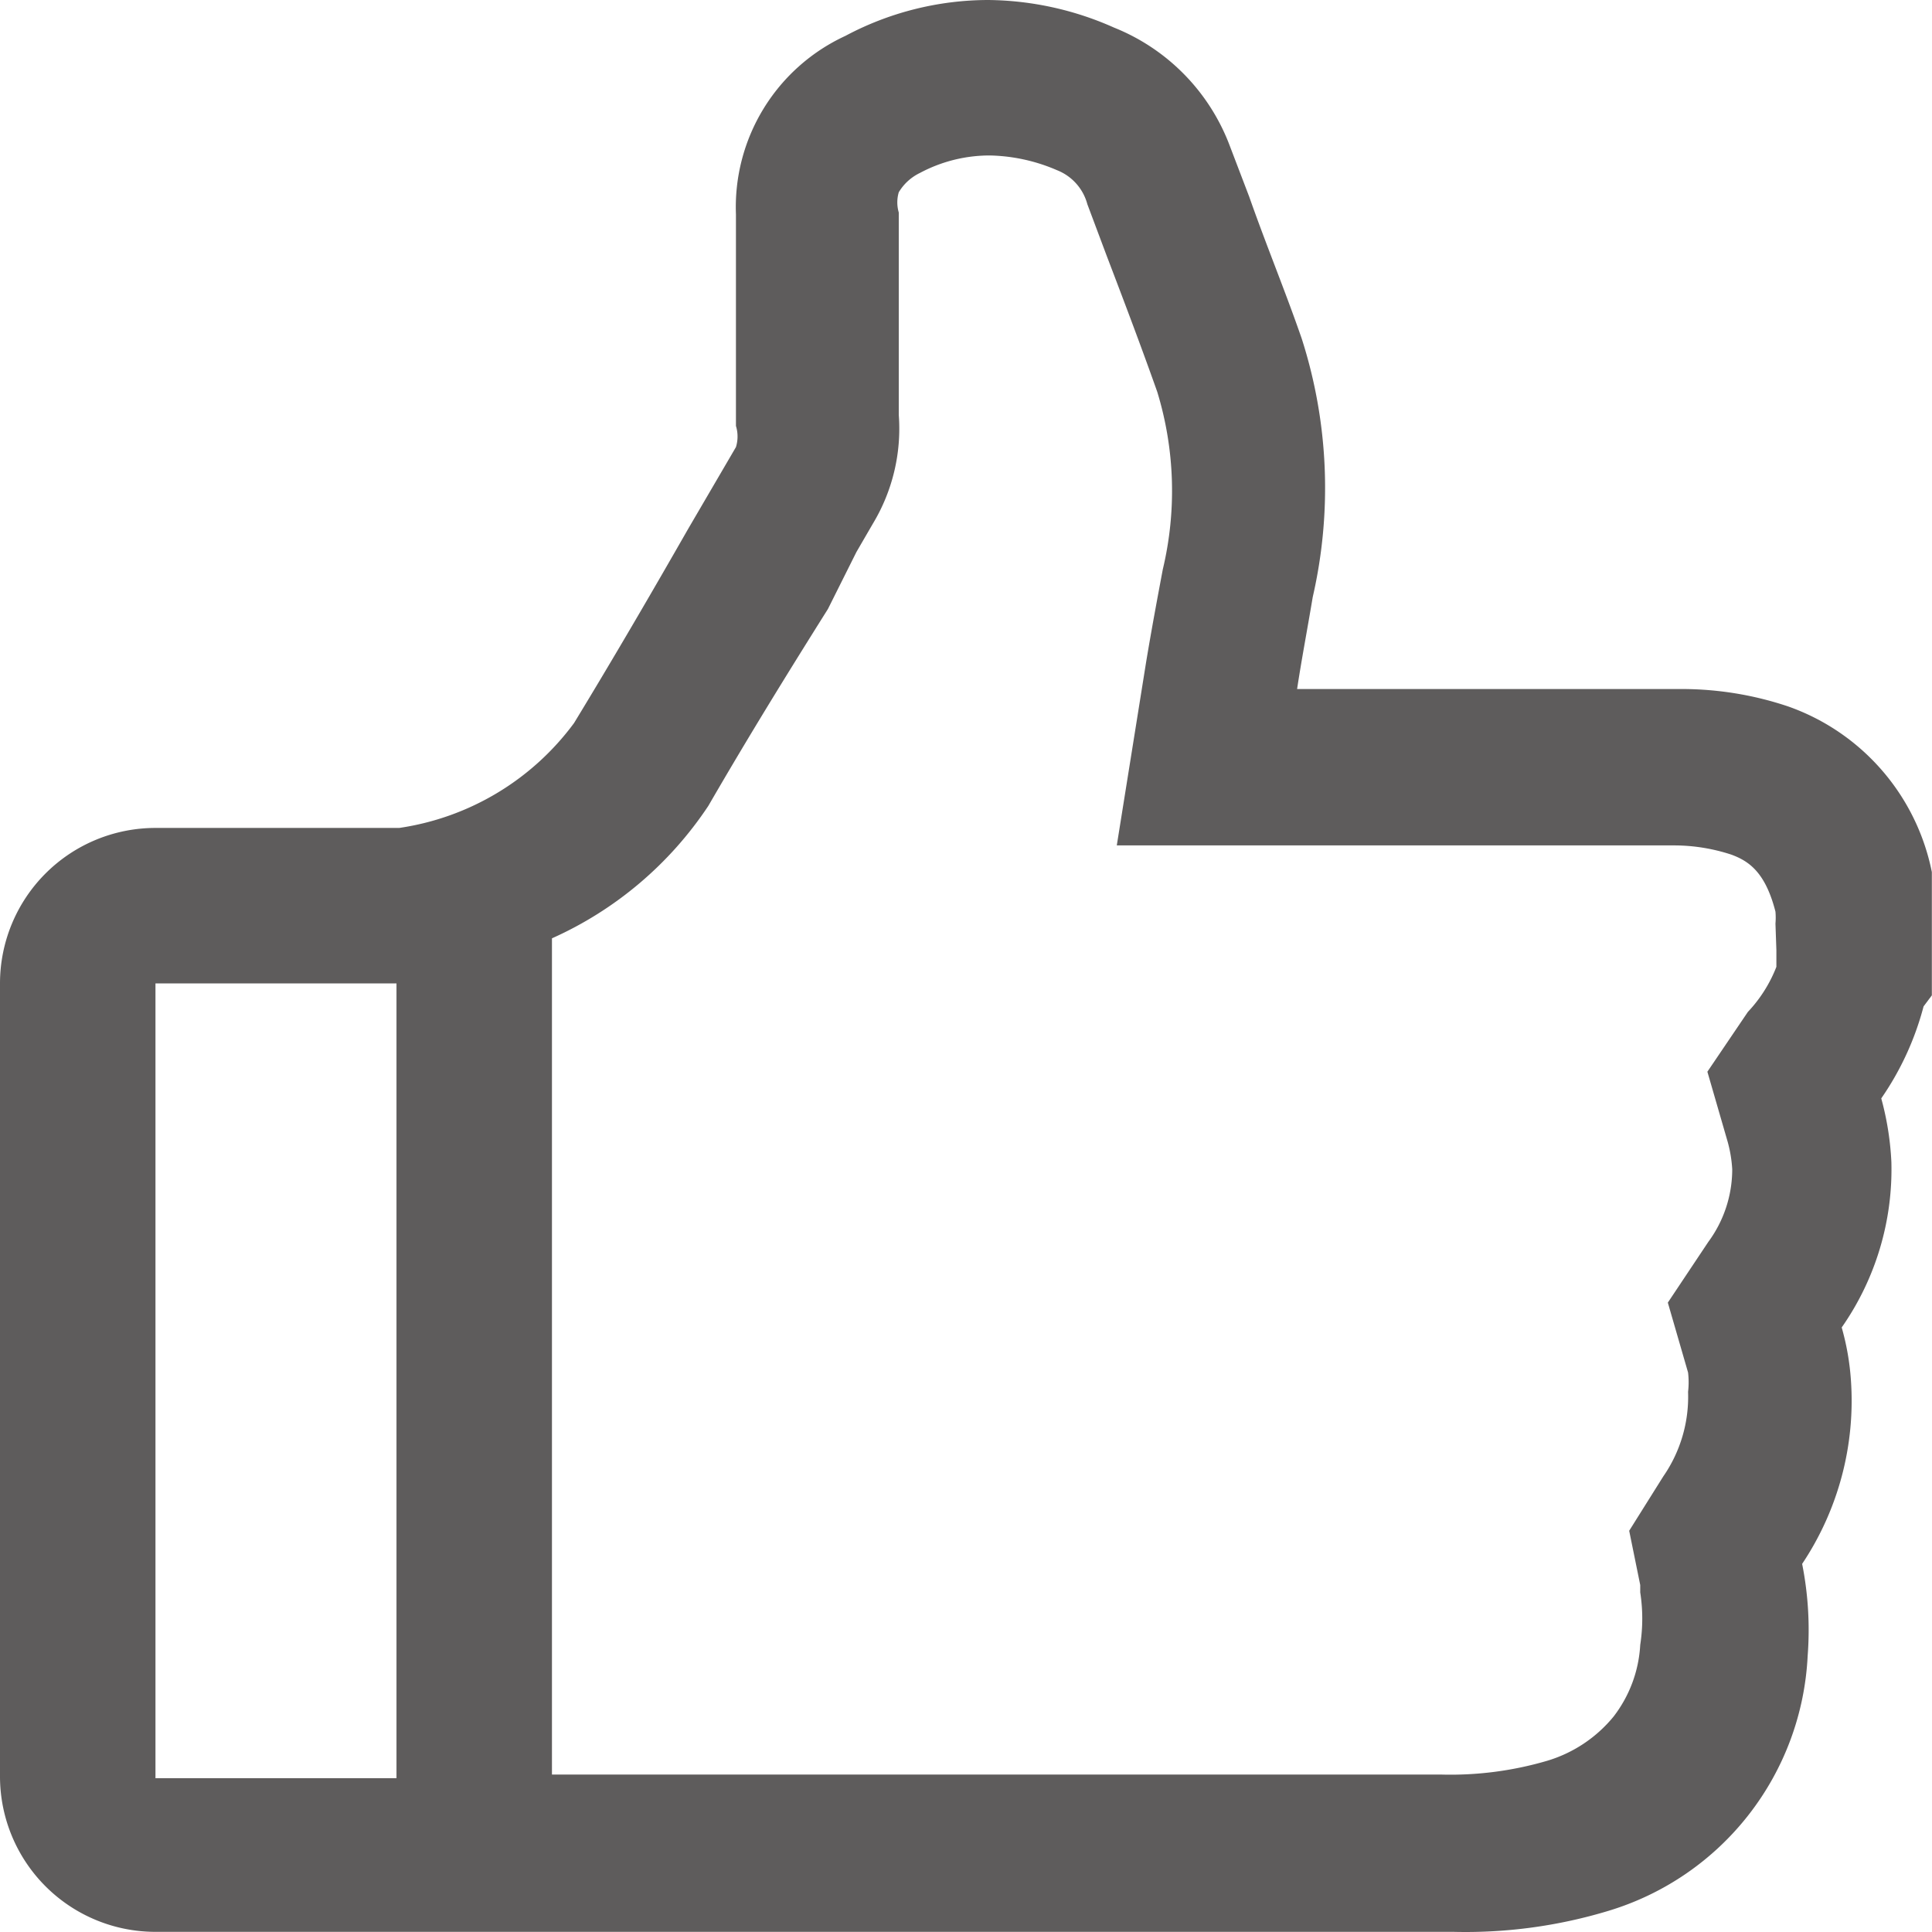 <?xml version="1.0" standalone="no"?><!DOCTYPE svg PUBLIC "-//W3C//DTD SVG 1.1//EN" "http://www.w3.org/Graphics/SVG/1.1/DTD/svg11.dtd"><svg t="1575258914017" class="icon" viewBox="0 0 1024 1024" version="1.1" xmlns="http://www.w3.org/2000/svg" p-id="4183" width="16" height="16" xmlns:xlink="http://www.w3.org/1999/xlink"><defs><style type="text/css"></style></defs><path d="M941.52 503.672v8.776A73.625 73.625 0 0 1 926.405 536.34l-21.454 31.693 10.727 37.056a69.237 69.237 0 0 1 2.438 14.627 64.848 64.848 0 0 1-12.677 38.519l-21.454 32.18 10.727 37.056a44.37 44.37 0 0 1 0 10.239 74.112 74.112 0 0 1-13.165 44.858l-18.041 28.767 5.851 28.767v3.901a90.69 90.69 0 0 1 0 27.792 68.261 68.261 0 0 1-14.14 38.031 72.162 72.162 0 0 1-35.106 23.404 181.868 181.868 0 0 1-56.559 7.314H292.549V497.333a195.033 195.033 0 0 0 82.889-70.212C396.891 390.065 417.37 356.91 438.824 322.779L453.939 292.549l8.776-15.115a97.516 97.516 0 0 0 13.652-57.535V154.563v-41.932a19.016 19.016 0 0 1 0-10.727 26.329 26.329 0 0 1 11.214-10.239 78.501 78.501 0 0 1 37.056-9.264 94.103 94.103 0 0 1 35.593 7.801 26.817 26.817 0 0 1 16.09 18.041l10.239 27.305c10.239 26.817 18.528 48.758 26.817 72.162a179.43 179.43 0 0 1 2.925 94.103c-2.925 15.603-5.851 31.205-8.776 48.758l-15.603 97.516h295.962a97.516 97.516 0 0 1 29.742 4.876c9.264 3.413 18.041 9.264 23.404 30.23a37.544 37.544 0 0 1 0 6.339z m-731.372 438.824H82.401v-421.271h127.746zM1023.921 470.029v-7.801a117.507 117.507 0 0 0-76.063-87.765 176.992 176.992 0 0 0-56.559-9.264H687.49c2.438-16.09 5.363-31.205 8.289-48.758a258.906 258.906 0 0 0-5.851-137.01c-8.776-25.354-18.528-48.758-27.792-75.088l-10.239-26.817A108.731 108.731 0 0 0 590.461 14.627a167.241 167.241 0 0 0-66.799-14.627 161.39 161.39 0 0 0-75.575 19.016A99.954 99.954 0 0 0 390.065 113.607v112.144a19.016 19.016 0 0 1 0 11.214l-25.354 43.395c-19.503 34.131-39.982 69.237-60.46 102.88A140.424 140.424 0 0 1 211.61 438.824H82.401A82.401 82.401 0 0 0 0 521.225v420.783A82.401 82.401 0 0 0 82.401 1023.921H770.379a261.344 261.344 0 0 0 82.401-11.214A148.712 148.712 0 0 0 958.098 877.647a179.43 179.43 0 0 0-2.925-48.758 155.539 155.539 0 0 0 25.842-97.516 135.06 135.06 0 0 0-4.876-27.792 146.274 146.274 0 0 0 26.329-87.765 155.051 155.051 0 0 0-5.363-33.643 154.563 154.563 0 0 0 22.429-48.758l4.388-5.851v-48.758z" fill="#5E5C5C" p-id="4184"></path></svg>